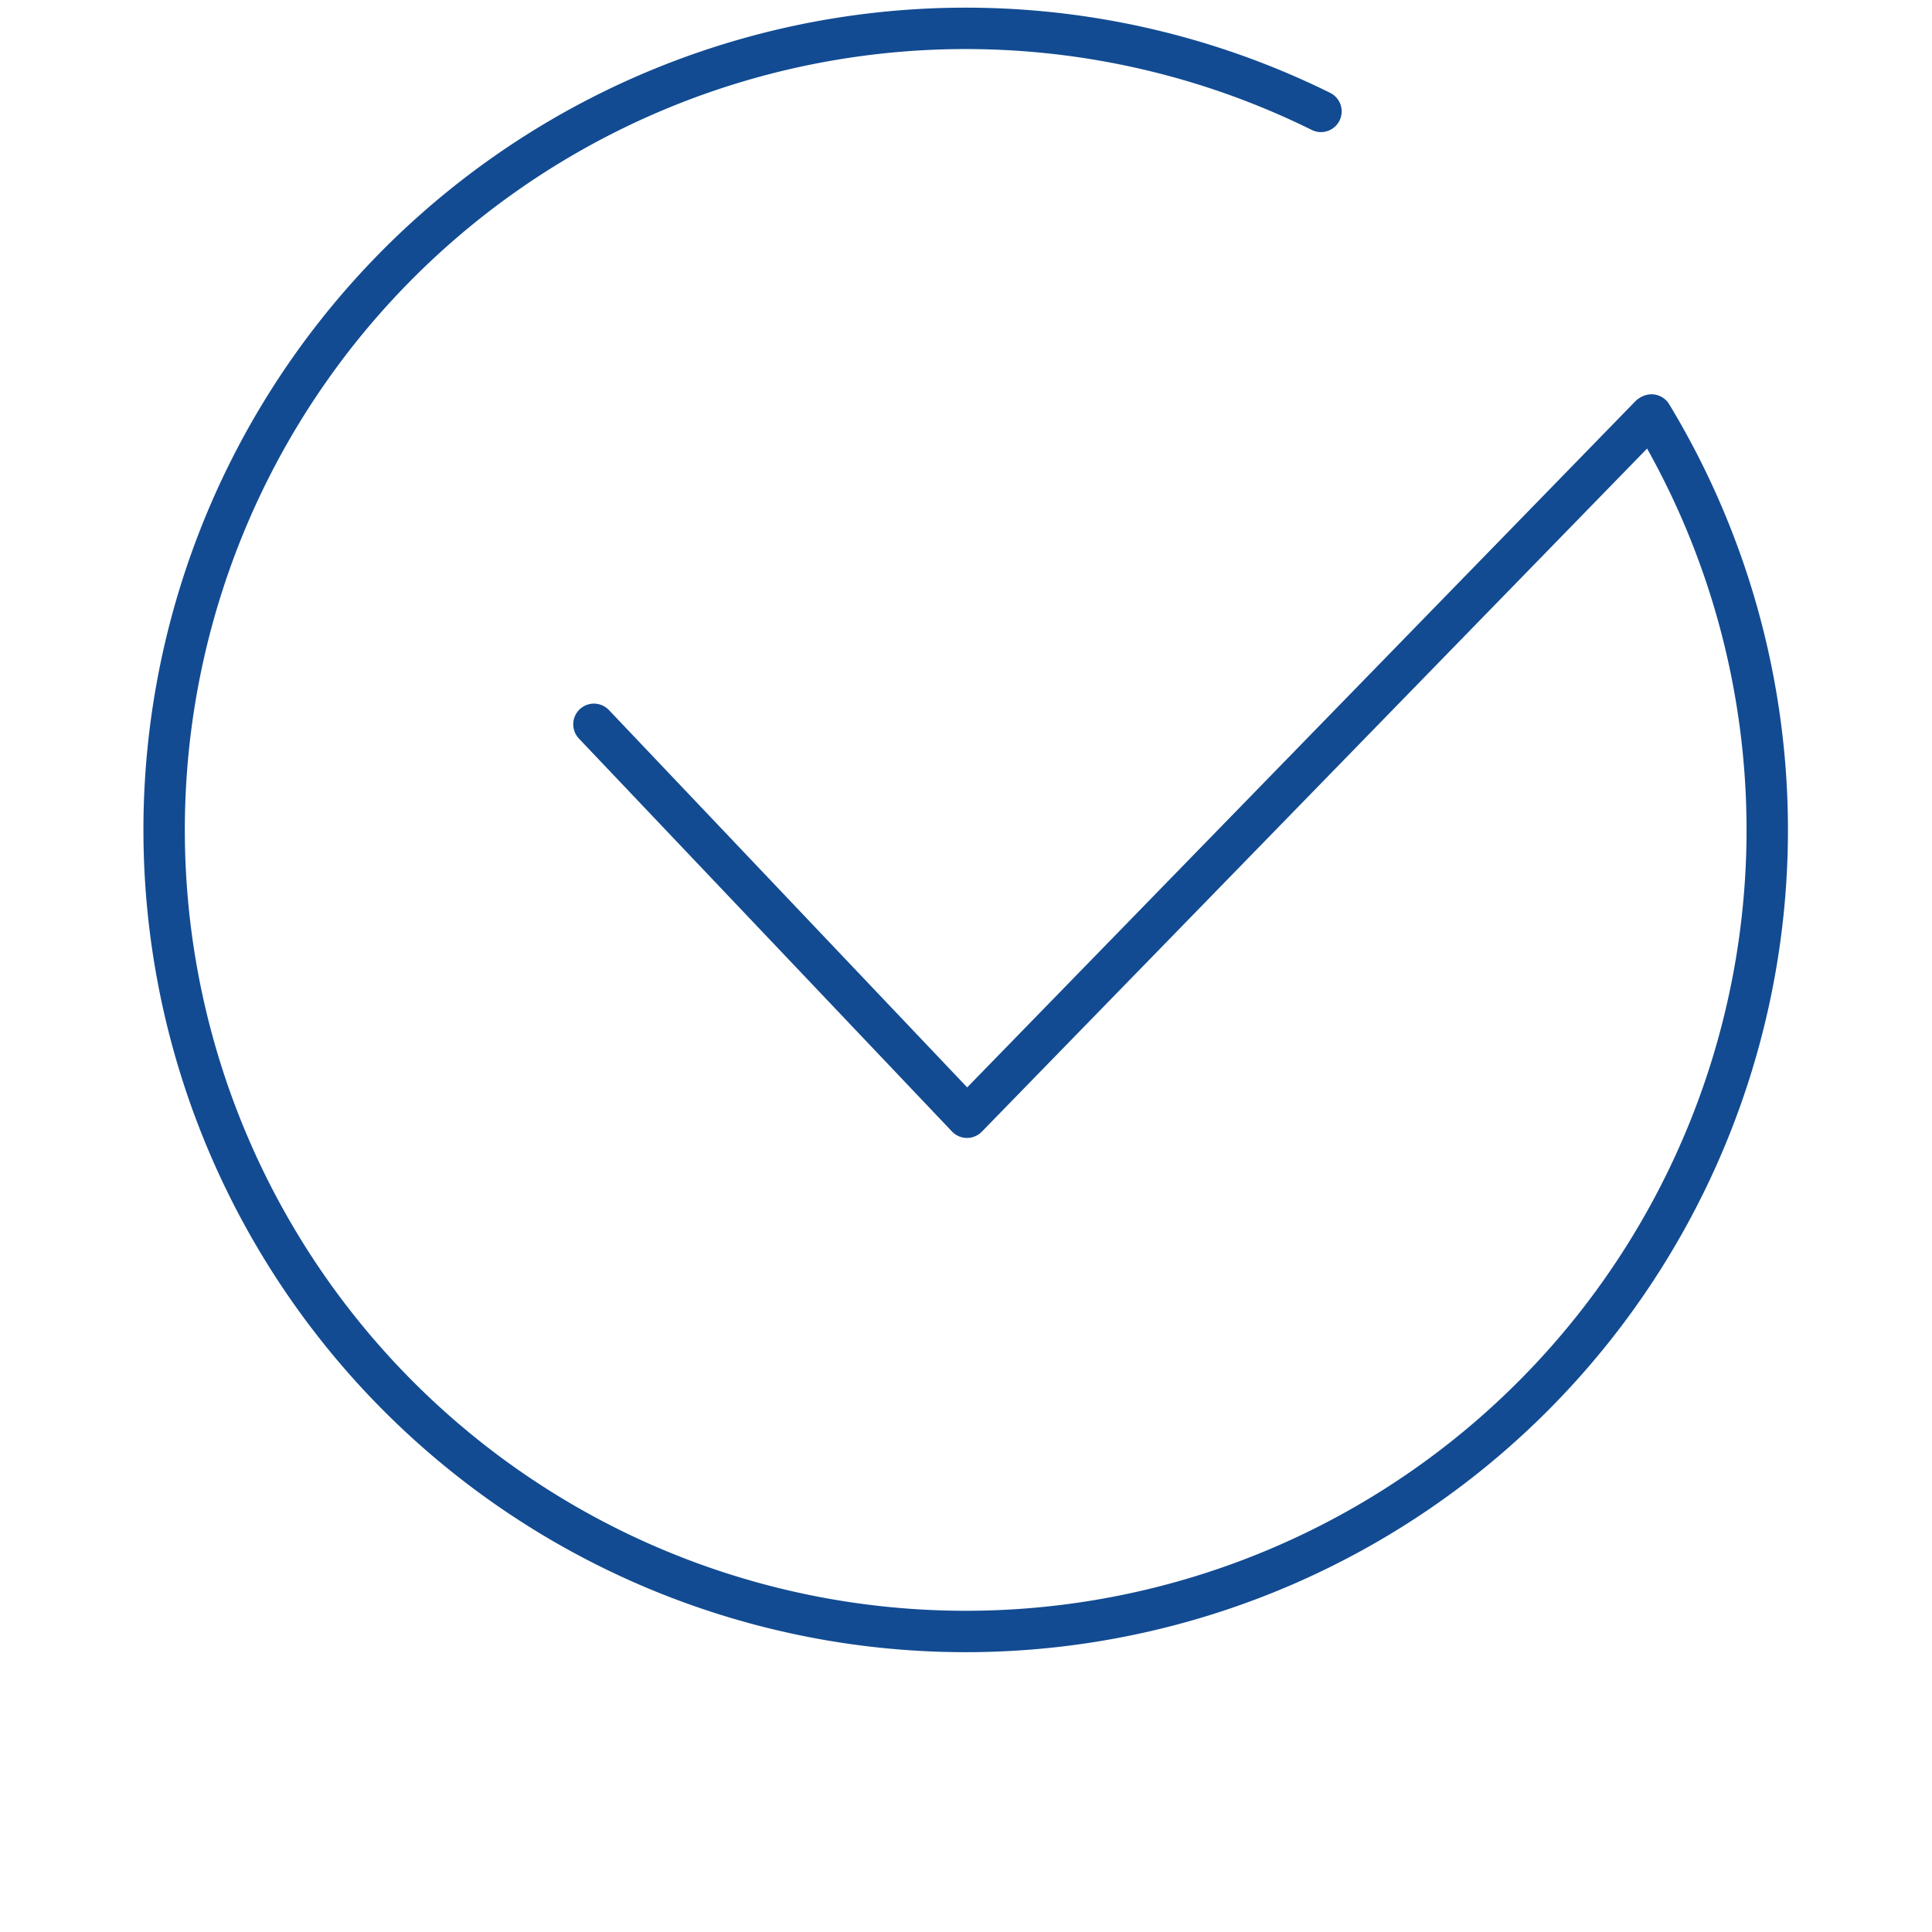 <svg id="check" xmlns="http://www.w3.org/2000/svg" width="70" height="70" viewBox="0 0 70 70">
  <rect id="Rettangolo_4127" data-name="Rettangolo 4127" width="70" height="70" fill="none"/>
  <g id="Raggruppa_12125" data-name="Raggruppa 12125" transform="translate(6 1)">
    <path id="Tracciato_34316" data-name="Tracciato 34316" d="M54.915,17.176a29.042,29.042,0,1,1-11.976-11" transform="translate(-1.078 -3.14)" fill="none" stroke="#124b92" stroke-linecap="round" stroke-linejoin="round" stroke-width="1.5"/>
    <path id="Tracciato_34317" data-name="Tracciato 34317" d="M14.97,26.893,28.487,41.13,53.232,15.72" transform="translate(0.549 -1.65)" fill="none" stroke="#124b92" stroke-linecap="round" stroke-linejoin="round" stroke-width="1.5"/>
  </g>
</svg>
